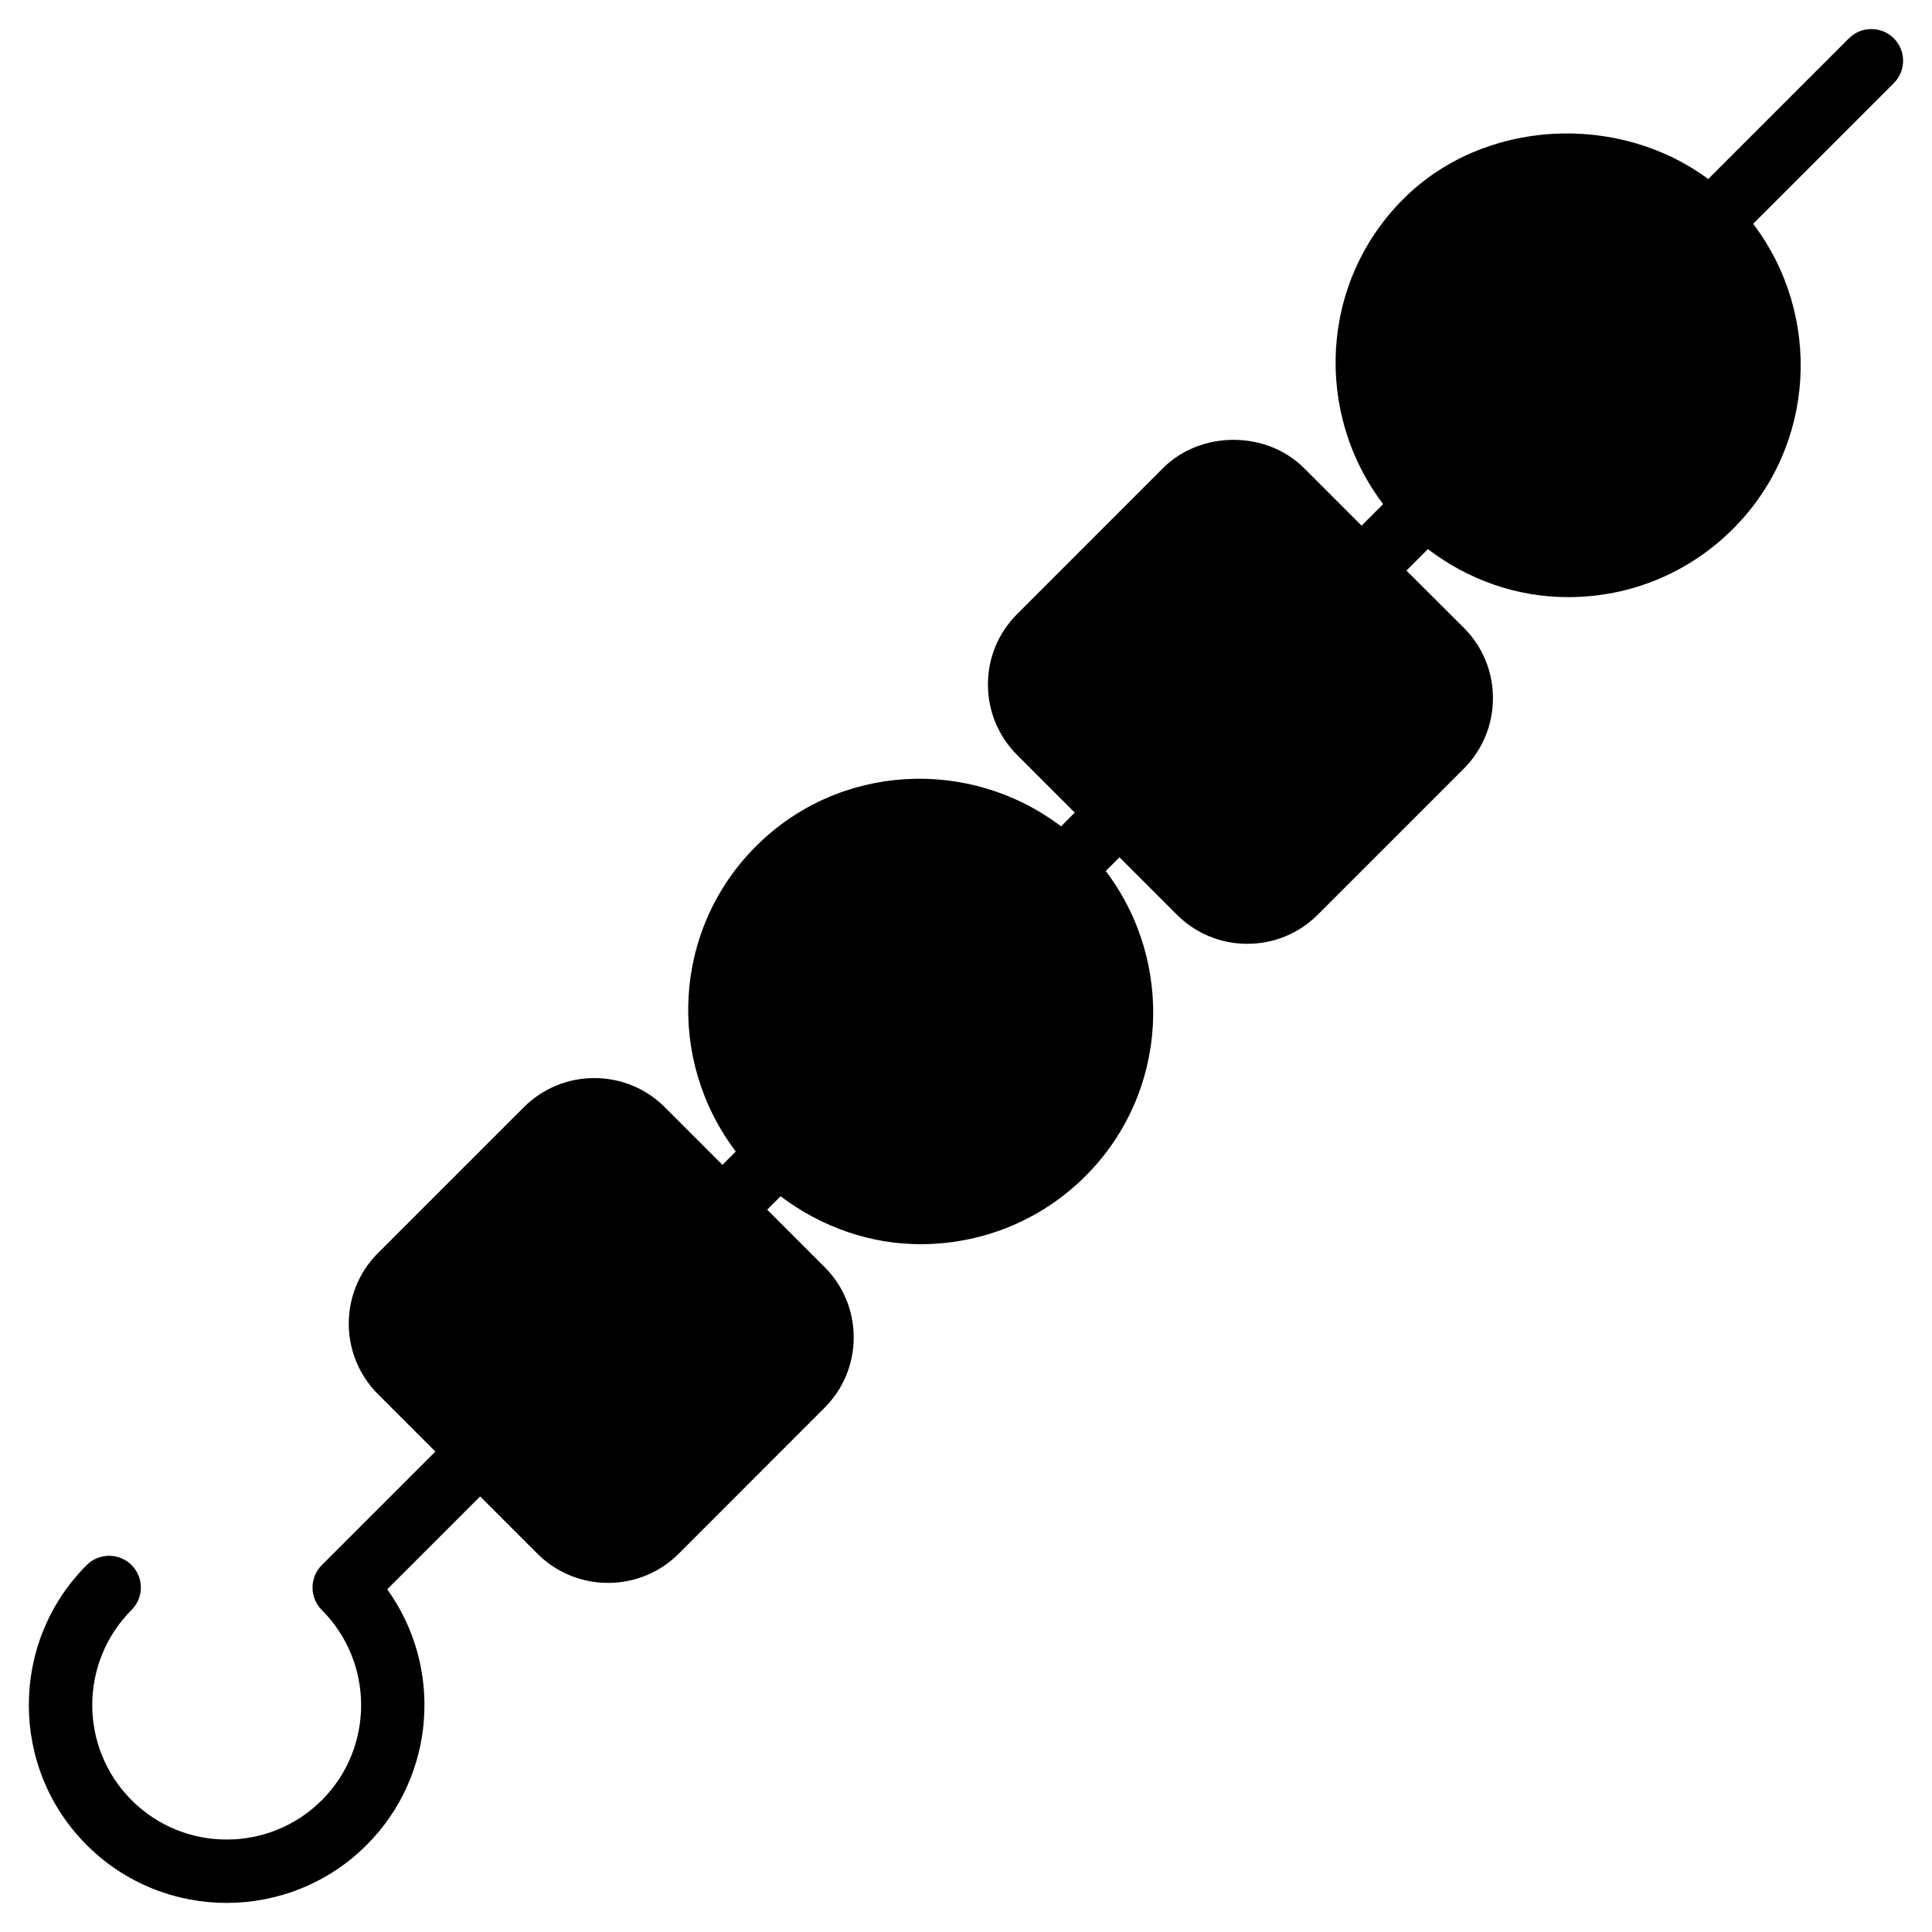 <?xml version="1.0" encoding="UTF-8"?>
<!-- Uploaded to: ICON Repo, www.svgrepo.com, Generator: ICON Repo Mixer Tools -->
<svg fill="#000000" width="800px" height="800px" version="1.1" viewBox="144 144 512 512" xmlns="http://www.w3.org/2000/svg">
 <path d="m645.88 154.16c-3.273-3.273-8.629-3.273-11.902 0l-37.281 37.281c-23.824-17.633-59.469-16.039-80.82 5.312-22.062 22.062-23.68 56.637-5.332 80.84l-5.711 5.711-15.242-15.242c-9.973-9.992-27.375-10.012-37.387 0l-38.625 38.645c-5.016 4.996-7.766 11.629-7.766 18.684s2.75 13.707 7.746 18.703l15.262 15.262-3.633 3.633c-24.203-18.348-58.82-16.773-80.883 5.312-22.062 22.062-23.68 56.68-5.312 80.863l-3.543 3.523-15.242-15.242c-5.016-4.996-11.629-7.746-18.703-7.746-7.055 0-13.707 2.75-18.703 7.746l-38.645 38.645c-10.309 10.309-10.309 27.059 0 37.367l15.219 15.219-30.102 30.102c-3.273 3.273-3.273 8.605 0 11.883 13.898 13.898 13.898 36.527 0.02 50.402-13.918 13.918-36.547 13.898-50.422 0-13.898-13.898-13.898-36.527 0-50.422 3.273-3.273 3.273-8.605 0-11.883-3.273-3.273-8.629-3.273-11.902 0-20.445 20.445-20.445 53.738 0 74.188 10.223 10.223 23.656 15.344 37.094 15.344 13.414 0 26.871-5.121 37.094-15.344 18.41-18.43 20.238-47.273 5.457-67.762l16.605-16.605 0.062-0.043c0.02-0.02 0.02-0.043 0.043-0.062l7.914-7.914 15.199 15.199c5.144 5.144 11.922 7.727 18.703 7.727s13.539-2.582 18.703-7.727l38.625-38.645c5.016-4.996 7.766-11.629 7.766-18.684 0-7.055-2.75-13.707-7.746-18.684l-15.176-15.176 3.547-3.547c10.98 8.293 23.973 12.699 37.113 12.699 15.848 0 31.656-6.023 43.707-18.074 22.043-22.043 23.68-56.617 5.352-80.82l3.633-3.633 15.176 15.176c5.016 4.996 11.629 7.746 18.703 7.746h0.02c7.055 0 13.688-2.75 18.684-7.746l38.645-38.645c4.996-4.996 7.746-11.652 7.746-18.727 0-7.055-2.75-13.688-7.746-18.66l-15.176-15.133 5.688-5.688c10.684 8.125 23.512 12.723 37.156 12.723 16.52 0 32.035-6.422 43.707-18.094 22.062-22.062 23.68-56.637 5.332-80.84l37.262-37.262c3.293-3.281 3.293-8.59 0.02-11.887z"/>
</svg>